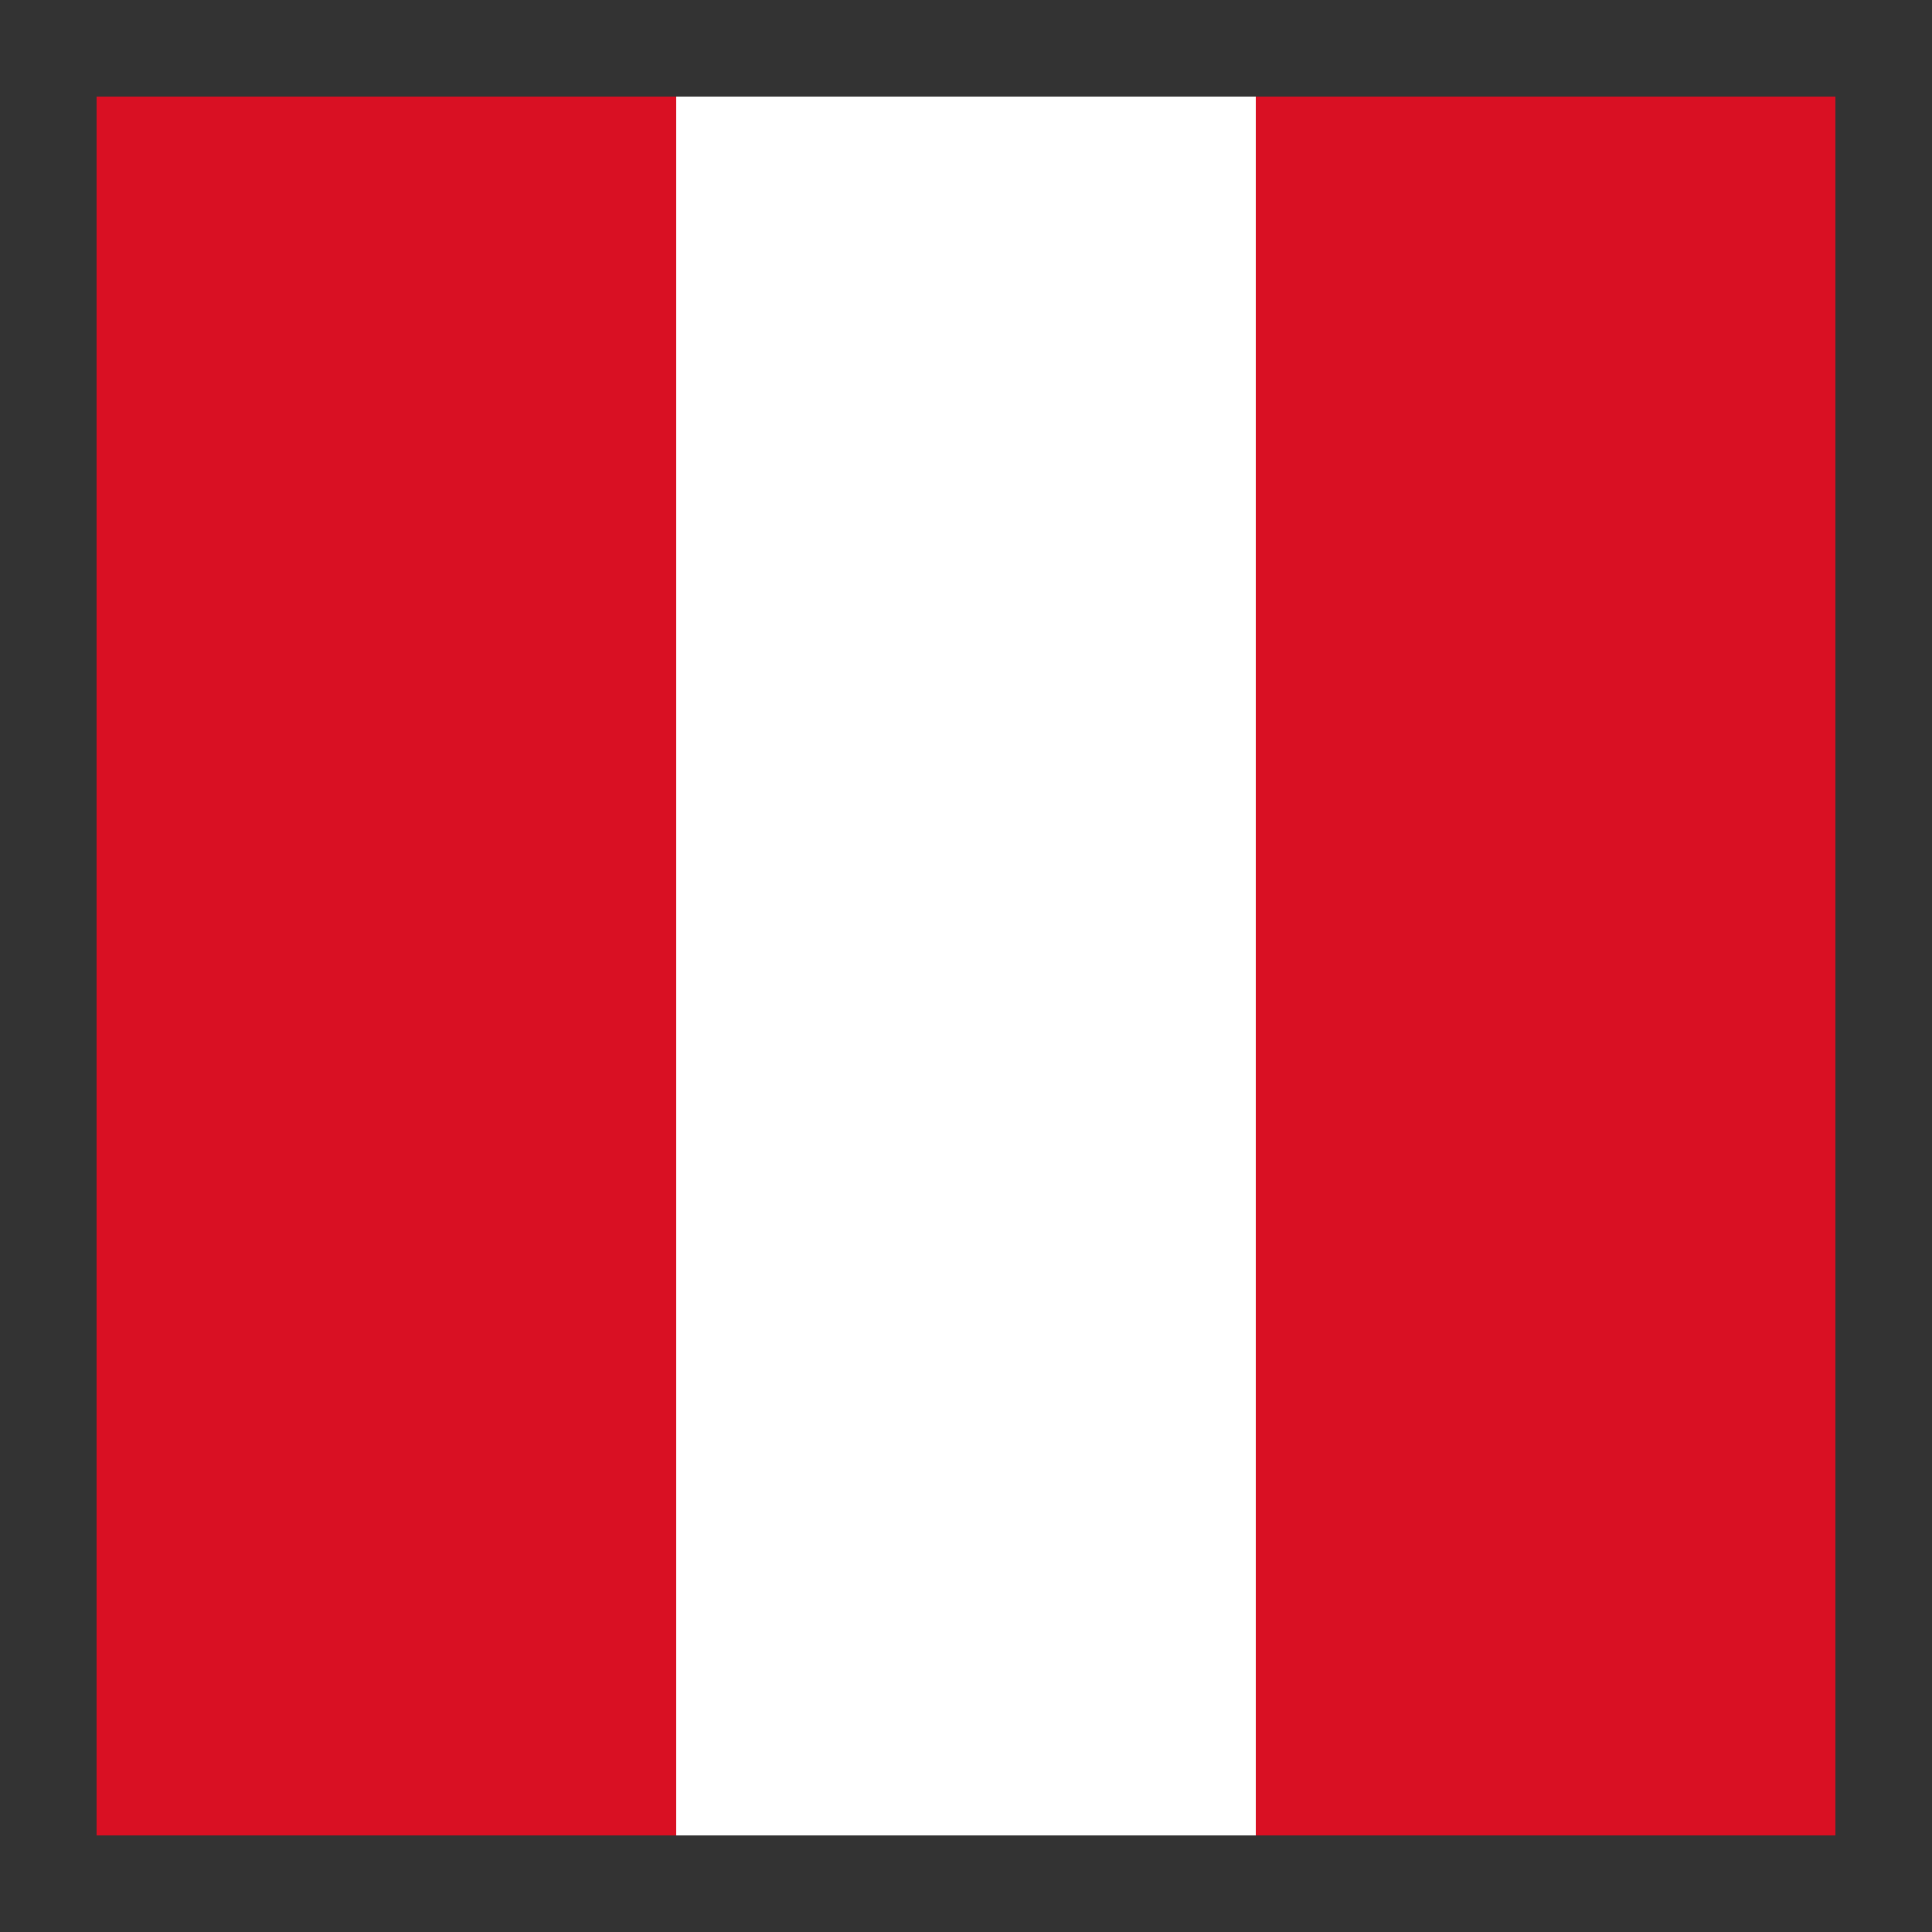 <svg xmlns="http://www.w3.org/2000/svg" viewBox="0 0 100 100">
  <rect x="0" y="0" width="100" height="100" fill="#333333" stroke="none"/>
  <rect x="5" y="5" width="90" height="90" rx="4" fill="#d91023"/>
  <!-- Three vertical stripes -->
  <rect x="5" y="5" width="30" height="90" fill="#d91023"/>
  <rect x="35" y="5" width="30" height="90" fill="#fff"/>
  <rect x="65" y="5" width="30" height="90" fill="#d91023"/>
</svg>
